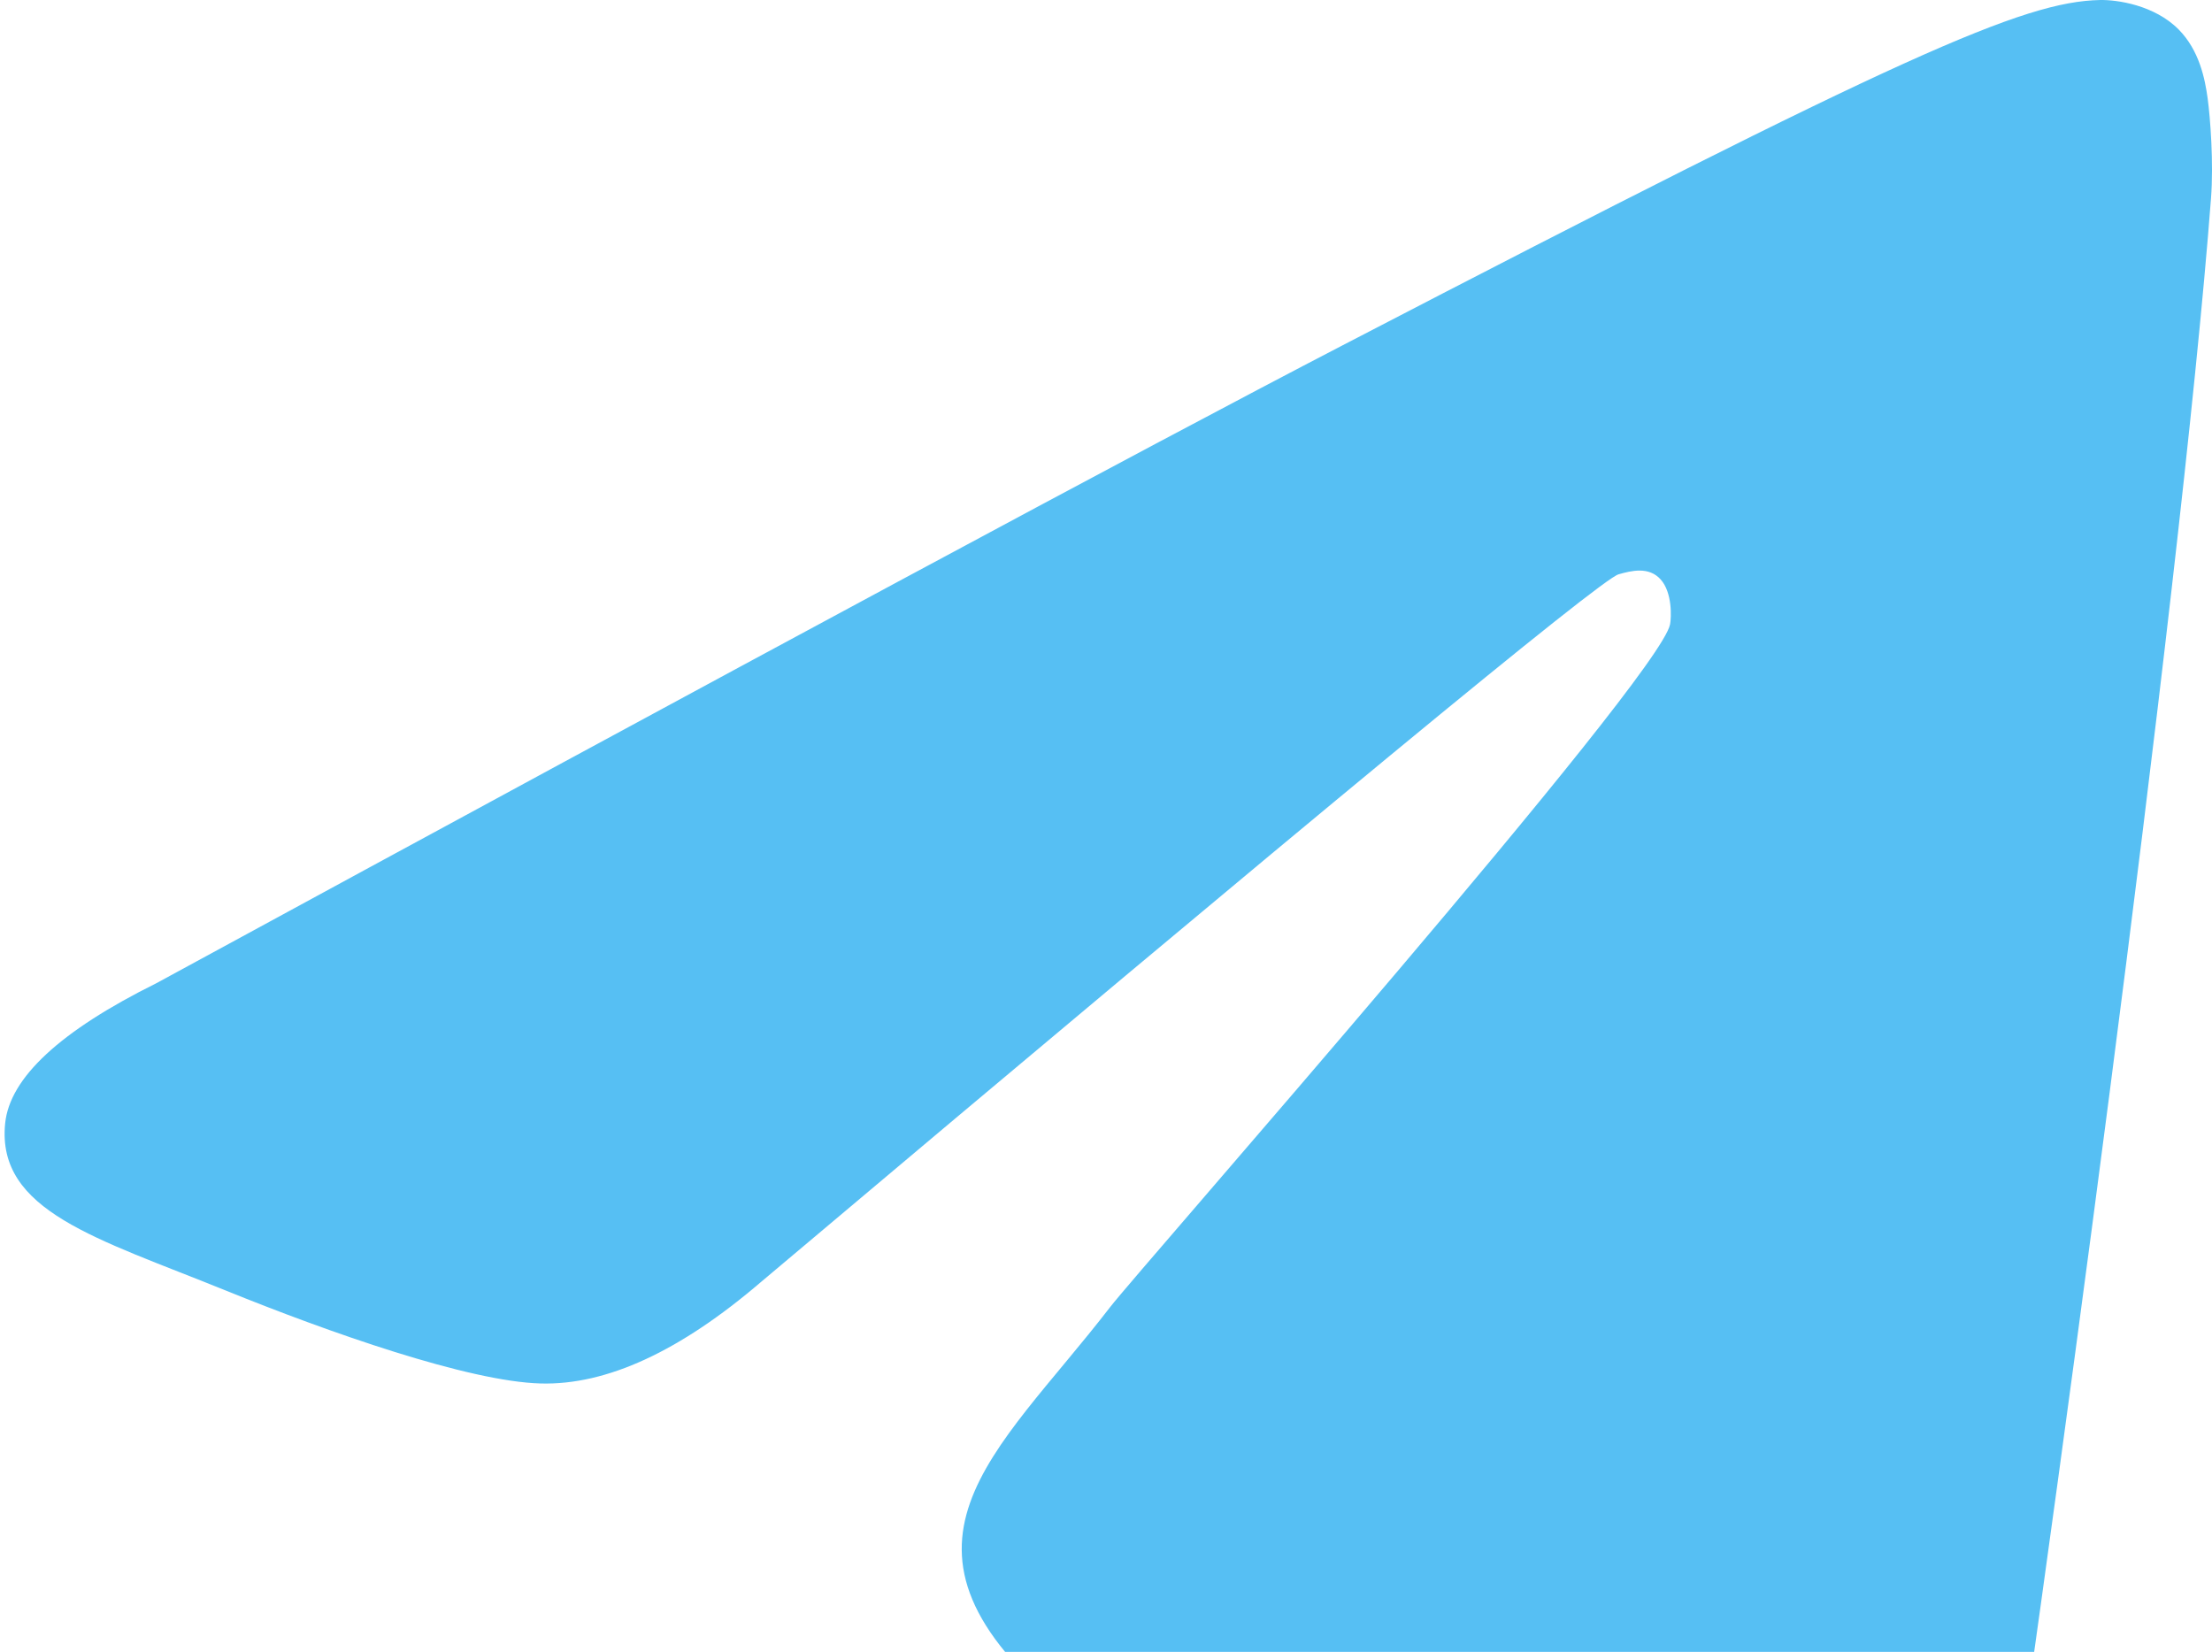 <svg width="154" height="115" viewBox="0 0 154 115" fill="none" xmlns="http://www.w3.org/2000/svg">
<path d="M10.885 68.449C52.138 46.011 79.647 31.218 93.411 24.071C132.71 3.664 140.876 0.119 146.198 0.001C147.369 -0.023 149.986 0.339 151.682 2.056C153.113 3.507 153.507 5.466 153.696 6.841C153.884 8.216 154.119 11.348 153.932 13.795C151.803 41.73 142.588 109.521 137.9 140.809C135.916 154.048 132.01 158.487 128.229 158.921C120.011 159.865 113.771 152.141 105.812 145.628C93.357 135.435 86.321 129.09 74.231 119.144C60.26 107.65 69.317 101.333 77.279 91.008C79.363 88.306 115.571 47.191 116.271 43.461C116.359 42.995 116.44 41.256 115.613 40.337C114.786 39.419 113.564 39.733 112.683 39.983C111.434 40.337 91.537 56.755 52.993 89.237C47.346 94.079 42.23 96.437 37.647 96.314C32.594 96.178 22.875 92.747 15.65 89.815C6.788 86.219 -0.256 84.317 0.358 78.21C0.677 75.028 4.186 71.775 10.885 68.449Z" fill="#56BFF3"/>
</svg>
